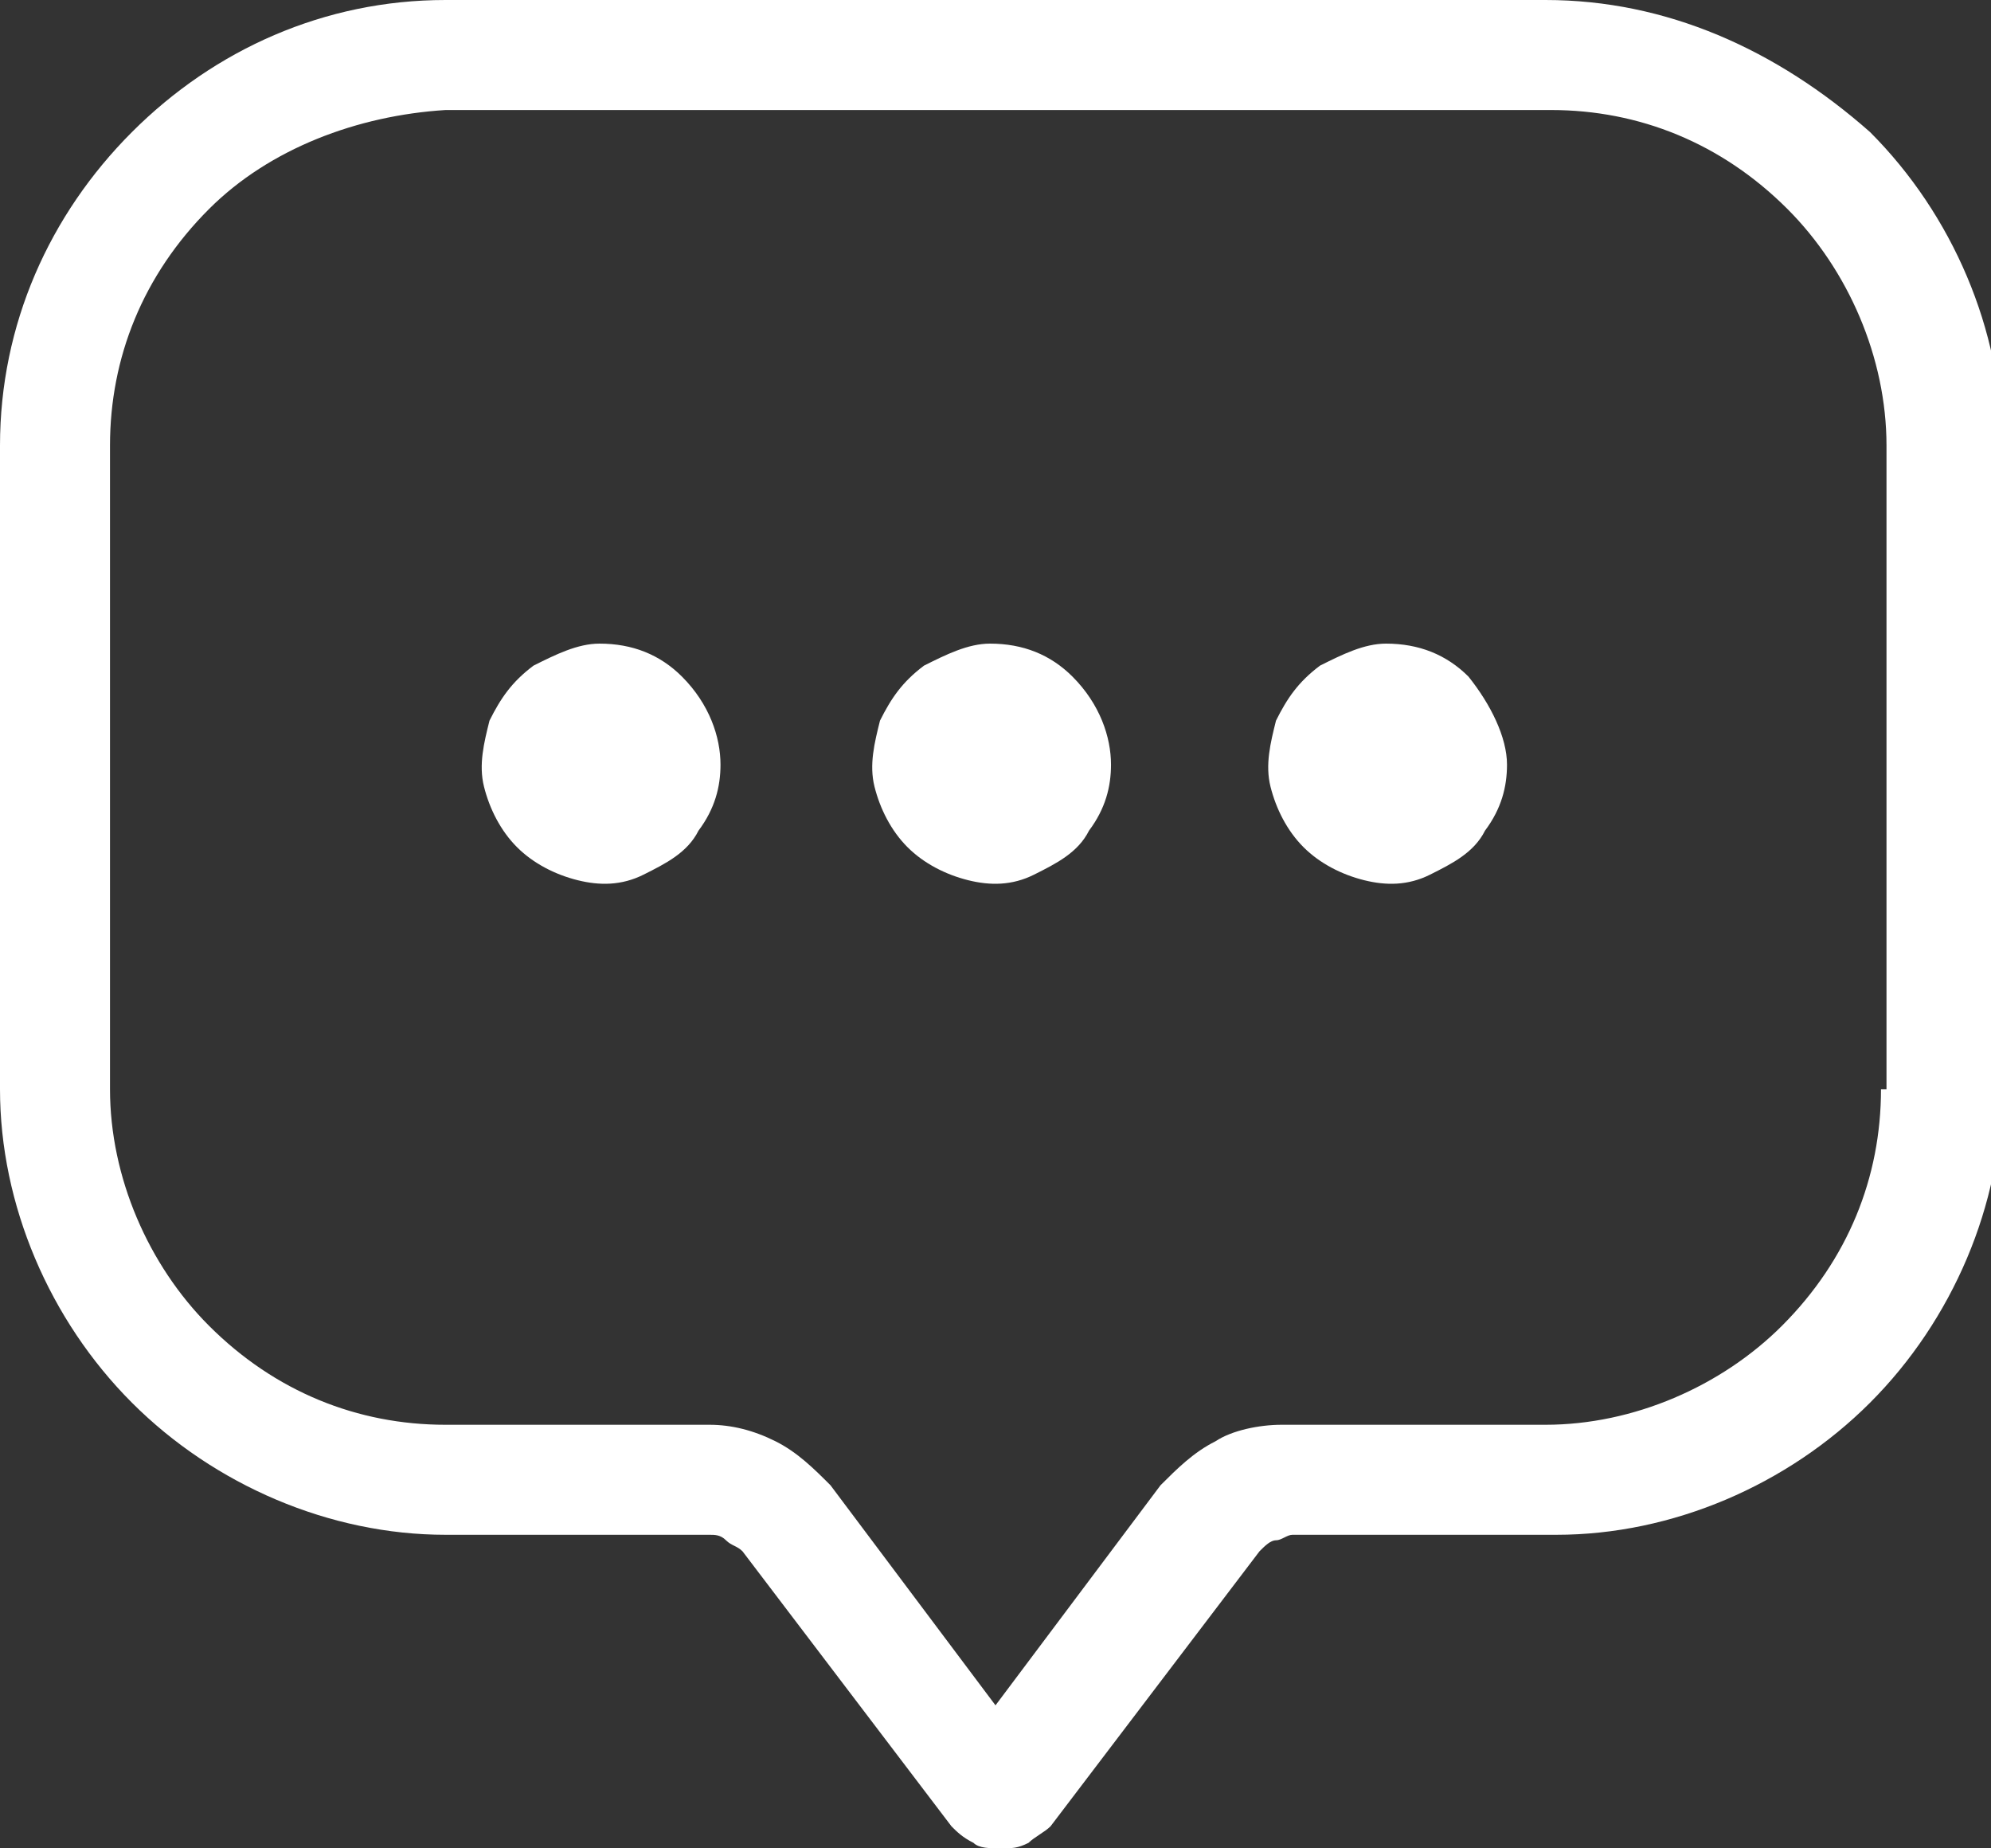 <svg xmlns="http://www.w3.org/2000/svg" xmlns:xlink="http://www.w3.org/1999/xlink" id="Layer_1" x="0px" y="0px" width="36.2px" height="33.6px" viewBox="0 0 36.2 33.6" style="enable-background:new 0 0 36.2 33.6;" xml:space="preserve"><rect x="0" y="0" width="36.2" height="33.6" fill="#333333" stroke="none"/><style type="text/css">	.st0{fill:#FFFFFF;}</style><path class="st0" d="M28.1,0H8.1C5.9,0,3.9,0.9,2.4,2.4C0.9,3.9,0,5.9,0,8.1v11.7c0,2.1,0.9,4.2,2.4,5.7c1.5,1.5,3.6,2.4,5.7,2.4  h4.8c0.1,0,0.2,0,0.3,0.1c0.1,0.1,0.2,0.1,0.3,0.2l3.8,5c0.1,0.1,0.2,0.2,0.4,0.3c0.1,0.1,0.3,0.1,0.5,0.1c0.2,0,0.3,0,0.5-0.1  c0.1-0.1,0.3-0.2,0.4-0.3l3.8-5c0.1-0.1,0.2-0.2,0.3-0.2s0.2-0.1,0.3-0.1h4.8c2.1,0,4.2-0.9,5.7-2.4c1.5-1.5,2.4-3.6,2.4-5.7V8.1  c0-2.1-0.9-4.2-2.4-5.7C32.3,0.9,30.3,0,28.1,0z M34.2,19.8c0,1.6-0.6,3.1-1.8,4.3c-1.1,1.1-2.7,1.8-4.3,1.8h-4.8  c-0.4,0-0.9,0.1-1.2,0.3c-0.4,0.2-0.7,0.5-1,0.8l-3,4l-3-4c-0.3-0.3-0.6-0.6-1-0.8c-0.4-0.2-0.8-0.3-1.2-0.3H8.1  c-1.6,0-3.1-0.6-4.3-1.8c-1.1-1.1-1.8-2.7-1.8-4.3V8.1c0-1.6,0.6-3.1,1.8-4.3C4.9,2.7,6.5,2.1,8.1,2h20.1c1.6,0,3.1,0.6,4.3,1.8  c1.1,1.1,1.8,2.7,1.8,4.3V19.8z M13.1,13.9c0,0.4-0.1,0.8-0.4,1.2c-0.2,0.4-0.6,0.6-1,0.8c-0.4,0.2-0.8,0.2-1.2,0.1  c-0.4-0.1-0.8-0.3-1.1-0.6c-0.3-0.3-0.5-0.7-0.6-1.1c-0.1-0.4,0-0.8,0.1-1.2c0.2-0.4,0.4-0.7,0.8-1c0.4-0.2,0.8-0.4,1.2-0.4  c0.6,0,1.1,0.2,1.5,0.6C12.9,12.8,13.1,13.4,13.1,13.9z M20.2,13.9c0,0.4-0.1,0.8-0.4,1.2c-0.2,0.4-0.6,0.6-1,0.8s-0.8,0.2-1.2,0.1  c-0.4-0.1-0.8-0.3-1.1-0.6c-0.3-0.3-0.5-0.7-0.6-1.1c-0.1-0.4,0-0.8,0.1-1.2c0.2-0.4,0.4-0.7,0.8-1c0.4-0.2,0.8-0.4,1.2-0.4  c0.6,0,1.1,0.2,1.5,0.6C20,12.8,20.2,13.4,20.2,13.9z M27.4,13.9c0,0.4-0.1,0.8-0.4,1.2c-0.2,0.4-0.6,0.6-1,0.8  c-0.4,0.2-0.8,0.2-1.2,0.1s-0.8-0.3-1.1-0.6c-0.3-0.3-0.5-0.7-0.6-1.1c-0.1-0.4,0-0.8,0.1-1.2c0.2-0.4,0.4-0.7,0.8-1  c0.4-0.2,0.8-0.4,1.2-0.4c0.6,0,1.1,0.2,1.5,0.6C27.1,12.8,27.4,13.4,27.4,13.9z"></path></svg>